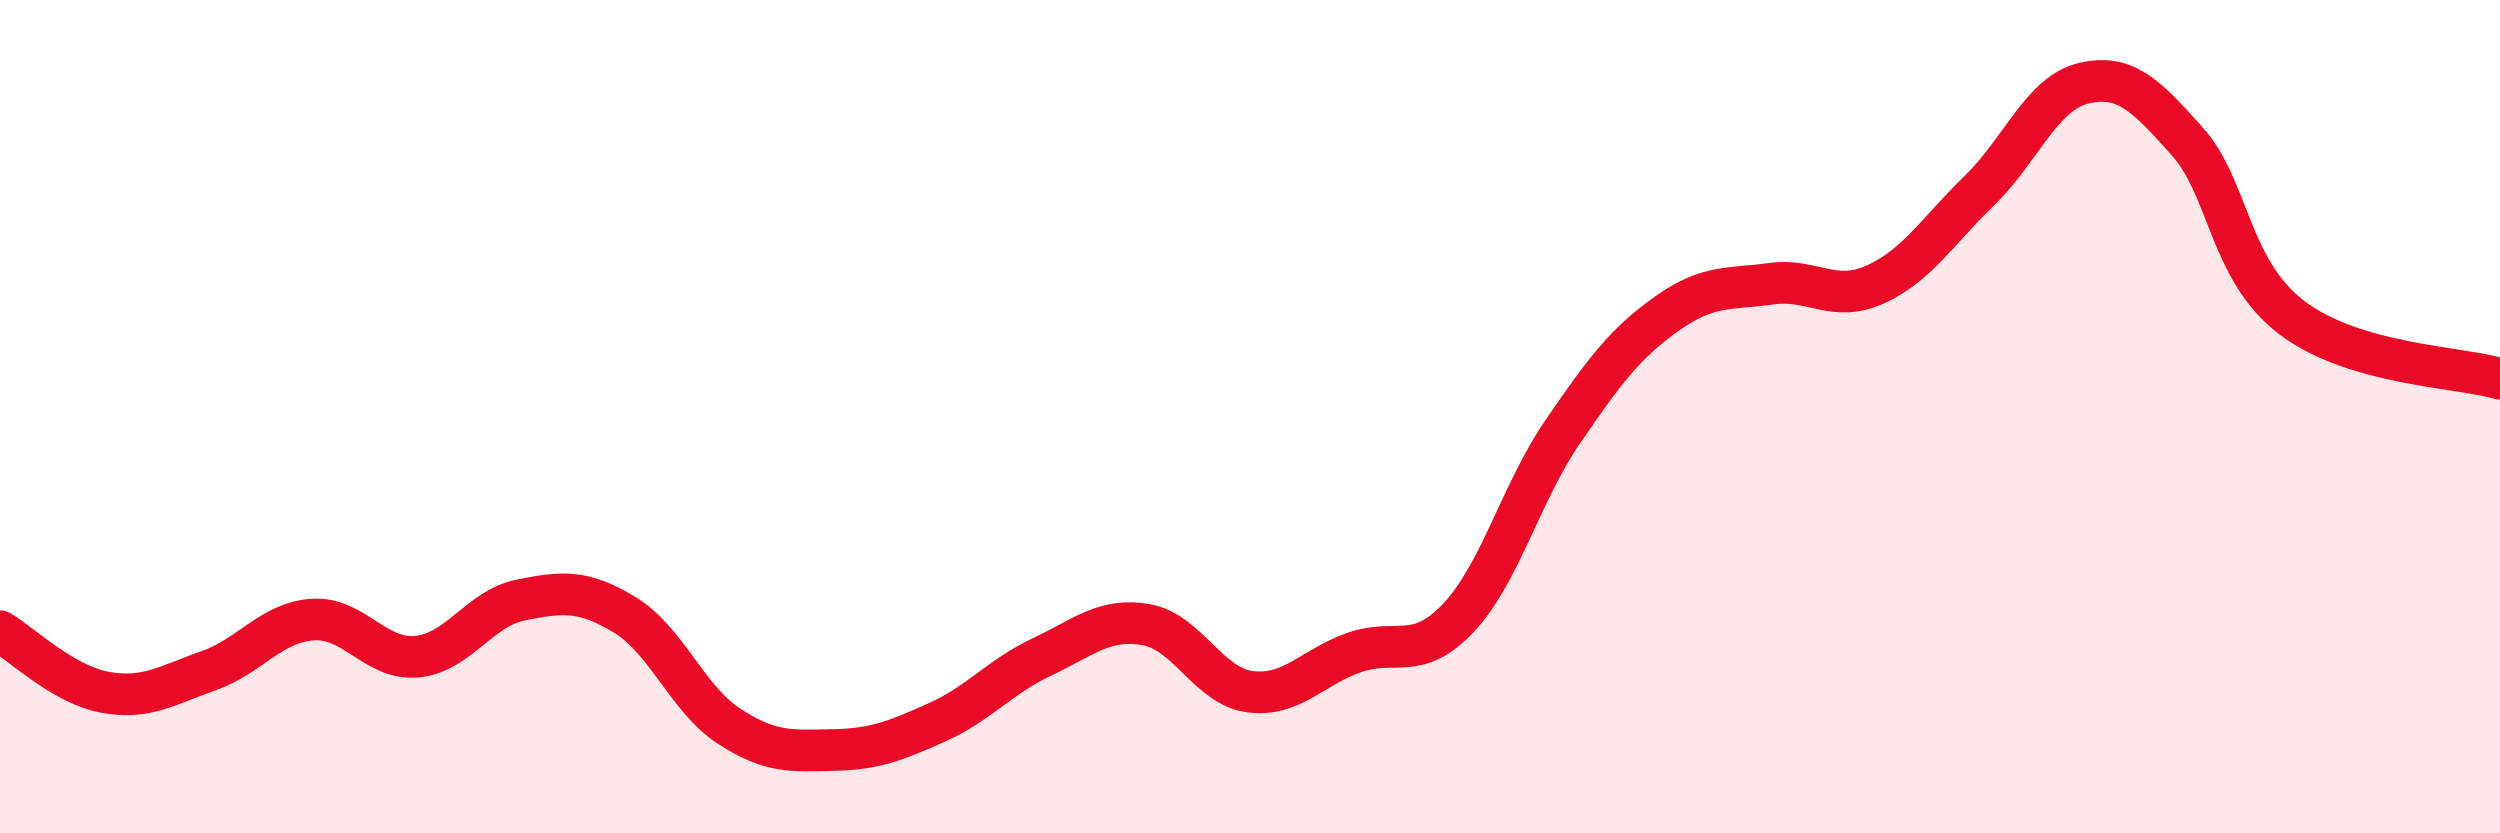 
    <svg width="60" height="20" viewBox="0 0 60 20" xmlns="http://www.w3.org/2000/svg">
      <path
        d="M 0,15.15 C 0.5,15.44 1.5,16.42 2.5,16.61 C 3.5,16.8 4,16.45 5,16.1 C 6,15.75 6.5,14.94 7.5,14.87 C 8.5,14.8 9,15.85 10,15.76 C 11,15.67 11.5,14.6 12.5,14.4 C 13.5,14.2 14,14.15 15,14.76 C 16,15.37 16.5,16.78 17.5,17.43 C 18.5,18.08 19,18.02 20,18 C 21,17.98 21.5,17.78 22.5,17.33 C 23.5,16.88 24,16.24 25,15.77 C 26,15.3 26.5,14.82 27.5,14.99 C 28.5,15.16 29,16.47 30,16.6 C 31,16.73 31.5,16.01 32.5,15.66 C 33.5,15.31 34,15.89 35,14.83 C 36,13.77 36.5,11.83 37.5,10.37 C 38.5,8.91 39,8.24 40,7.53 C 41,6.82 41.5,6.95 42.5,6.81 C 43.5,6.67 44,7.28 45,6.83 C 46,6.38 46.5,5.55 47.5,4.58 C 48.5,3.61 49,2.24 50,2 C 51,1.76 51.5,2.28 52.5,3.4 C 53.5,4.52 53.5,6.48 55,7.62 C 56.5,8.76 59,8.8 60,9.09L60 20L0 20Z"
        fill="#EB0A25"
        opacity="0.1"
        stroke-linecap="round"
        stroke-linejoin="round"
      />
      <path
        d="M 0,15.15 C 0.5,15.44 1.5,16.42 2.5,16.61 C 3.5,16.8 4,16.45 5,16.1 C 6,15.75 6.5,14.94 7.5,14.87 C 8.5,14.8 9,15.85 10,15.76 C 11,15.67 11.5,14.6 12.5,14.4 C 13.5,14.2 14,14.15 15,14.76 C 16,15.37 16.5,16.78 17.5,17.43 C 18.5,18.08 19,18.02 20,18 C 21,17.98 21.5,17.78 22.5,17.33 C 23.5,16.88 24,16.24 25,15.77 C 26,15.3 26.5,14.82 27.5,14.99 C 28.5,15.16 29,16.47 30,16.6 C 31,16.73 31.5,16.01 32.5,15.66 C 33.5,15.31 34,15.89 35,14.83 C 36,13.77 36.5,11.83 37.5,10.37 C 38.5,8.91 39,8.24 40,7.53 C 41,6.82 41.5,6.95 42.5,6.81 C 43.5,6.67 44,7.28 45,6.83 C 46,6.38 46.5,5.55 47.5,4.58 C 48.5,3.61 49,2.24 50,2 C 51,1.76 51.5,2.28 52.5,3.4 C 53.5,4.52 53.5,6.48 55,7.62 C 56.5,8.76 59,8.8 60,9.09"
        stroke="#EB0A25"
        stroke-width="1"
        fill="none"
        stroke-linecap="round"
        stroke-linejoin="round"
      />
    </svg>
  